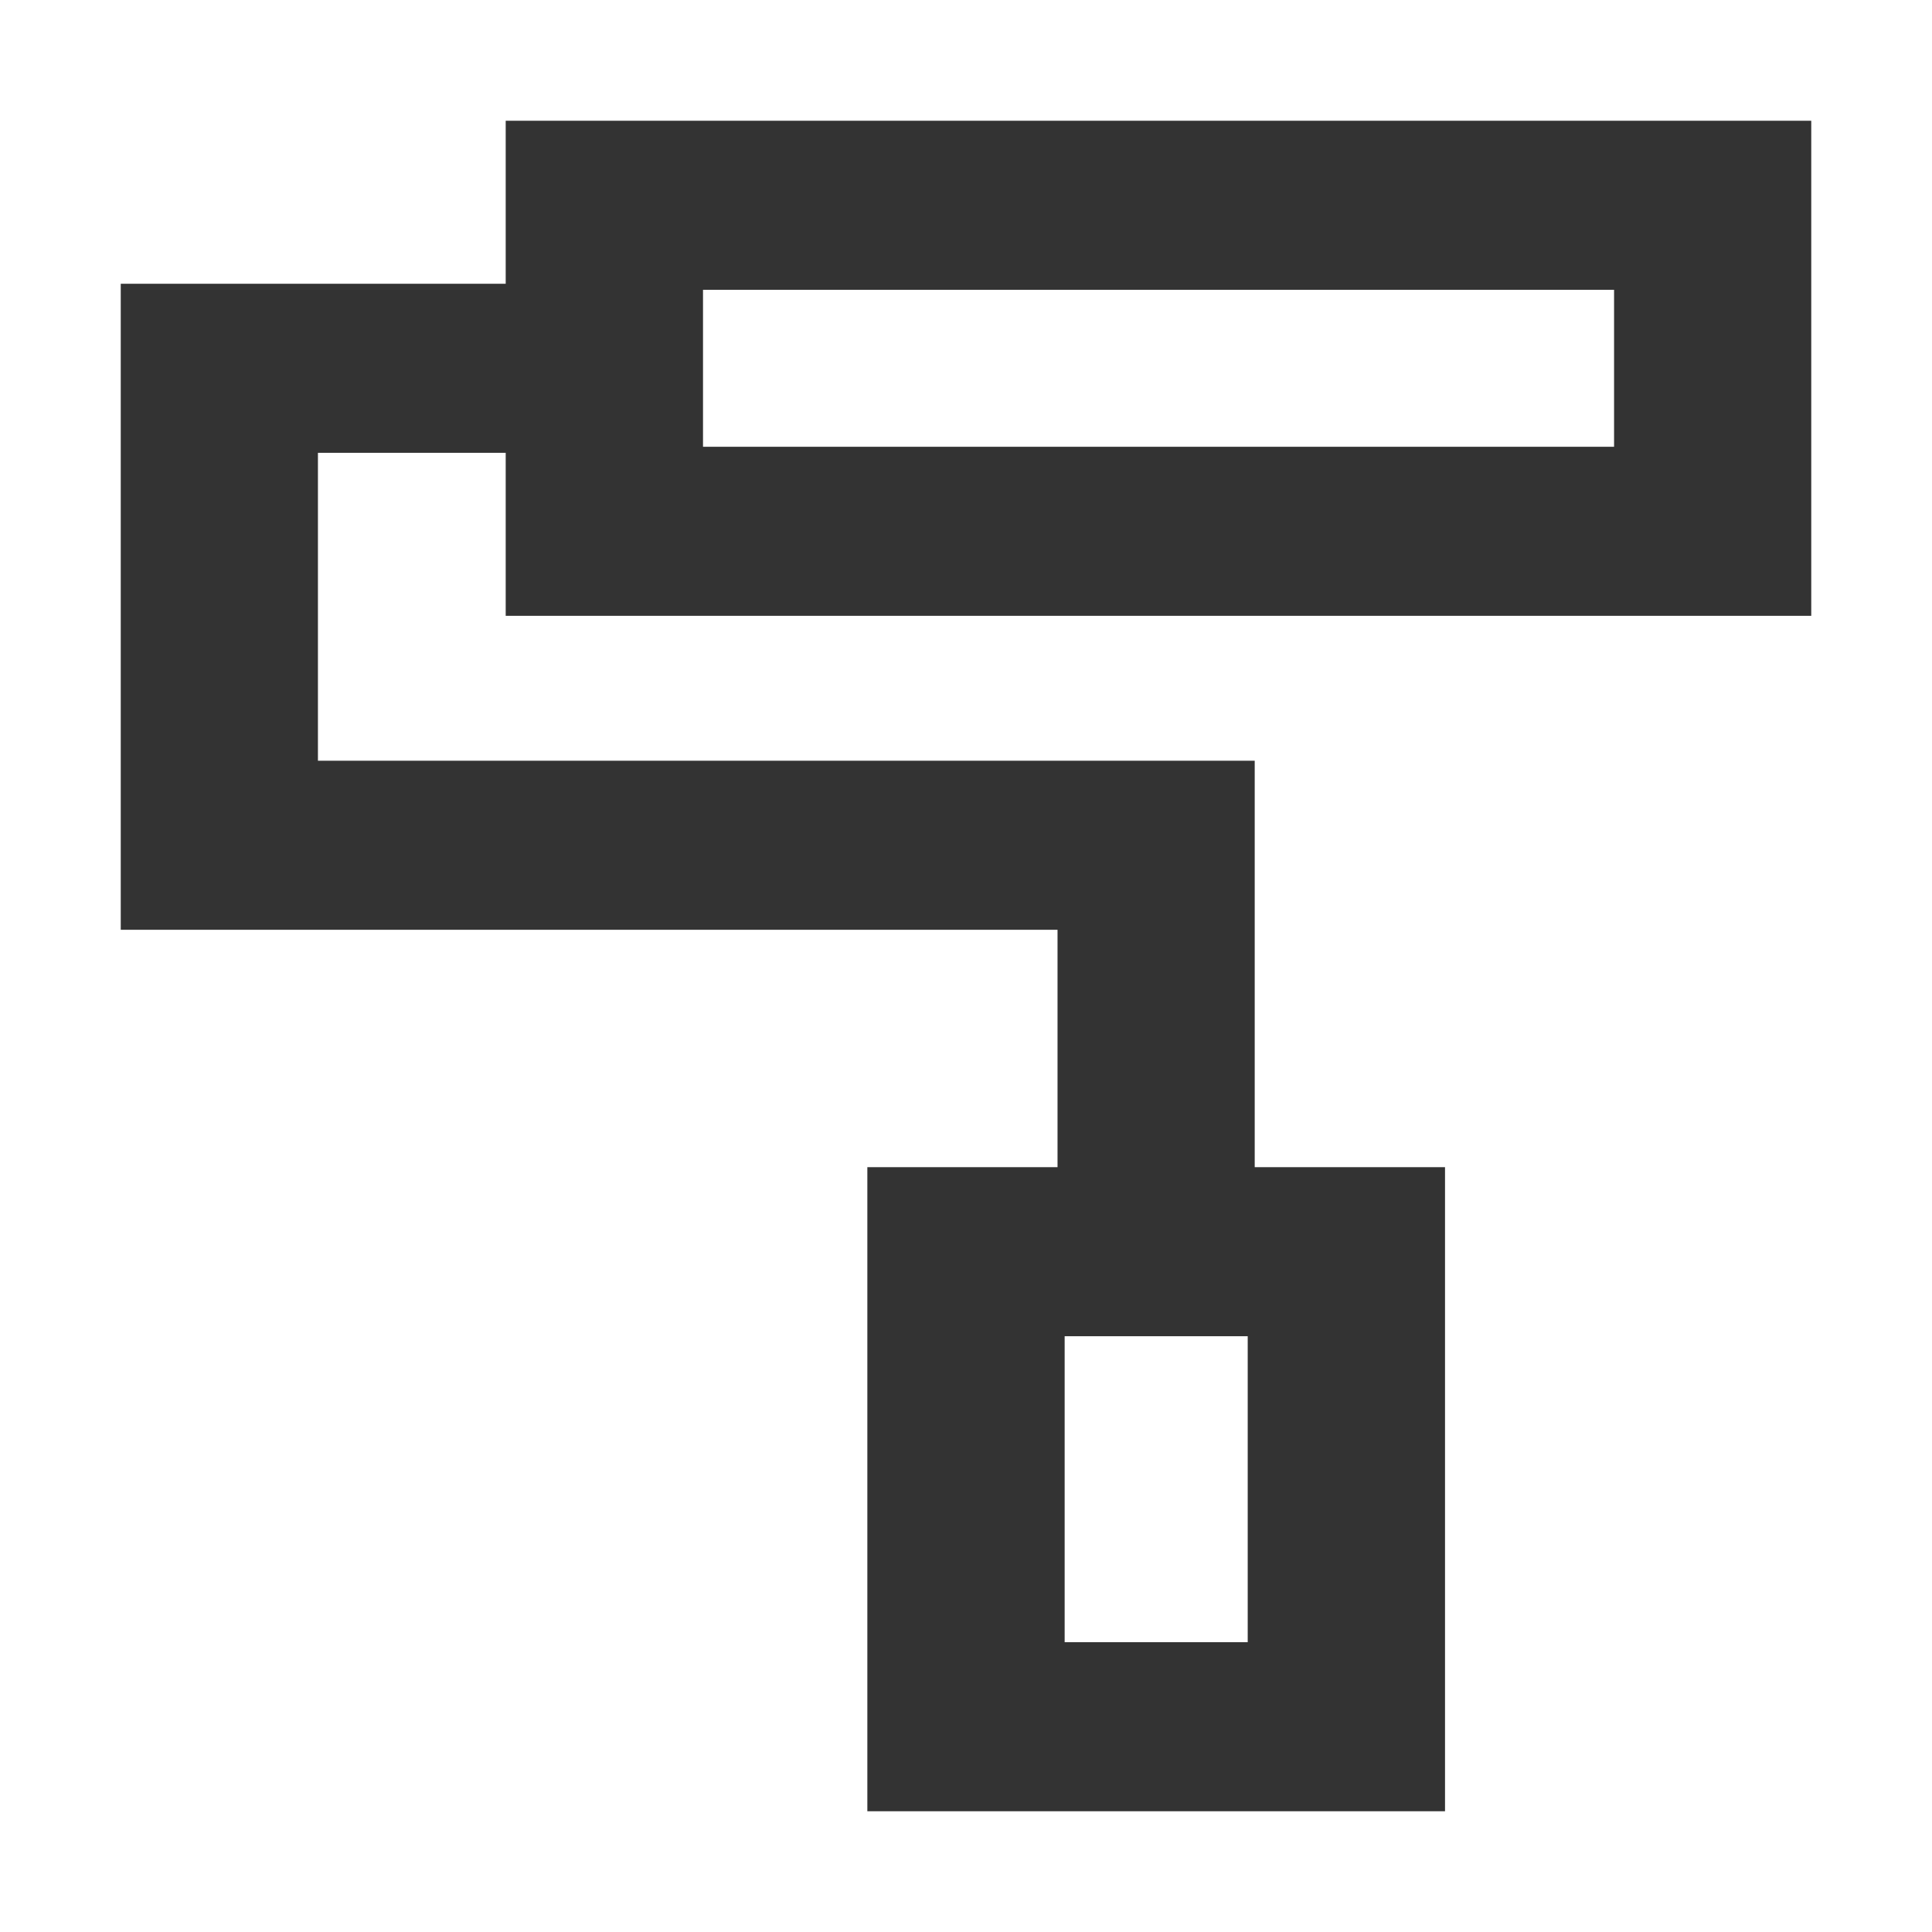 <svg width="16" height="16" viewBox="0 0 16 16" fill="none" xmlns="http://www.w3.org/2000/svg">
<path d="M7.183 15V9.666H8.758V7.7H1V2.35H4.188V1H15V5.1H4.188V3.75H2.633V6.3H10.391V9.666H11.967V15H7.183ZM8.817 13.6H10.333V11.066H8.817V13.6ZM5.822 3.7H13.367V2.4H5.822V3.7Z" fill="#333333"/>
</svg>
